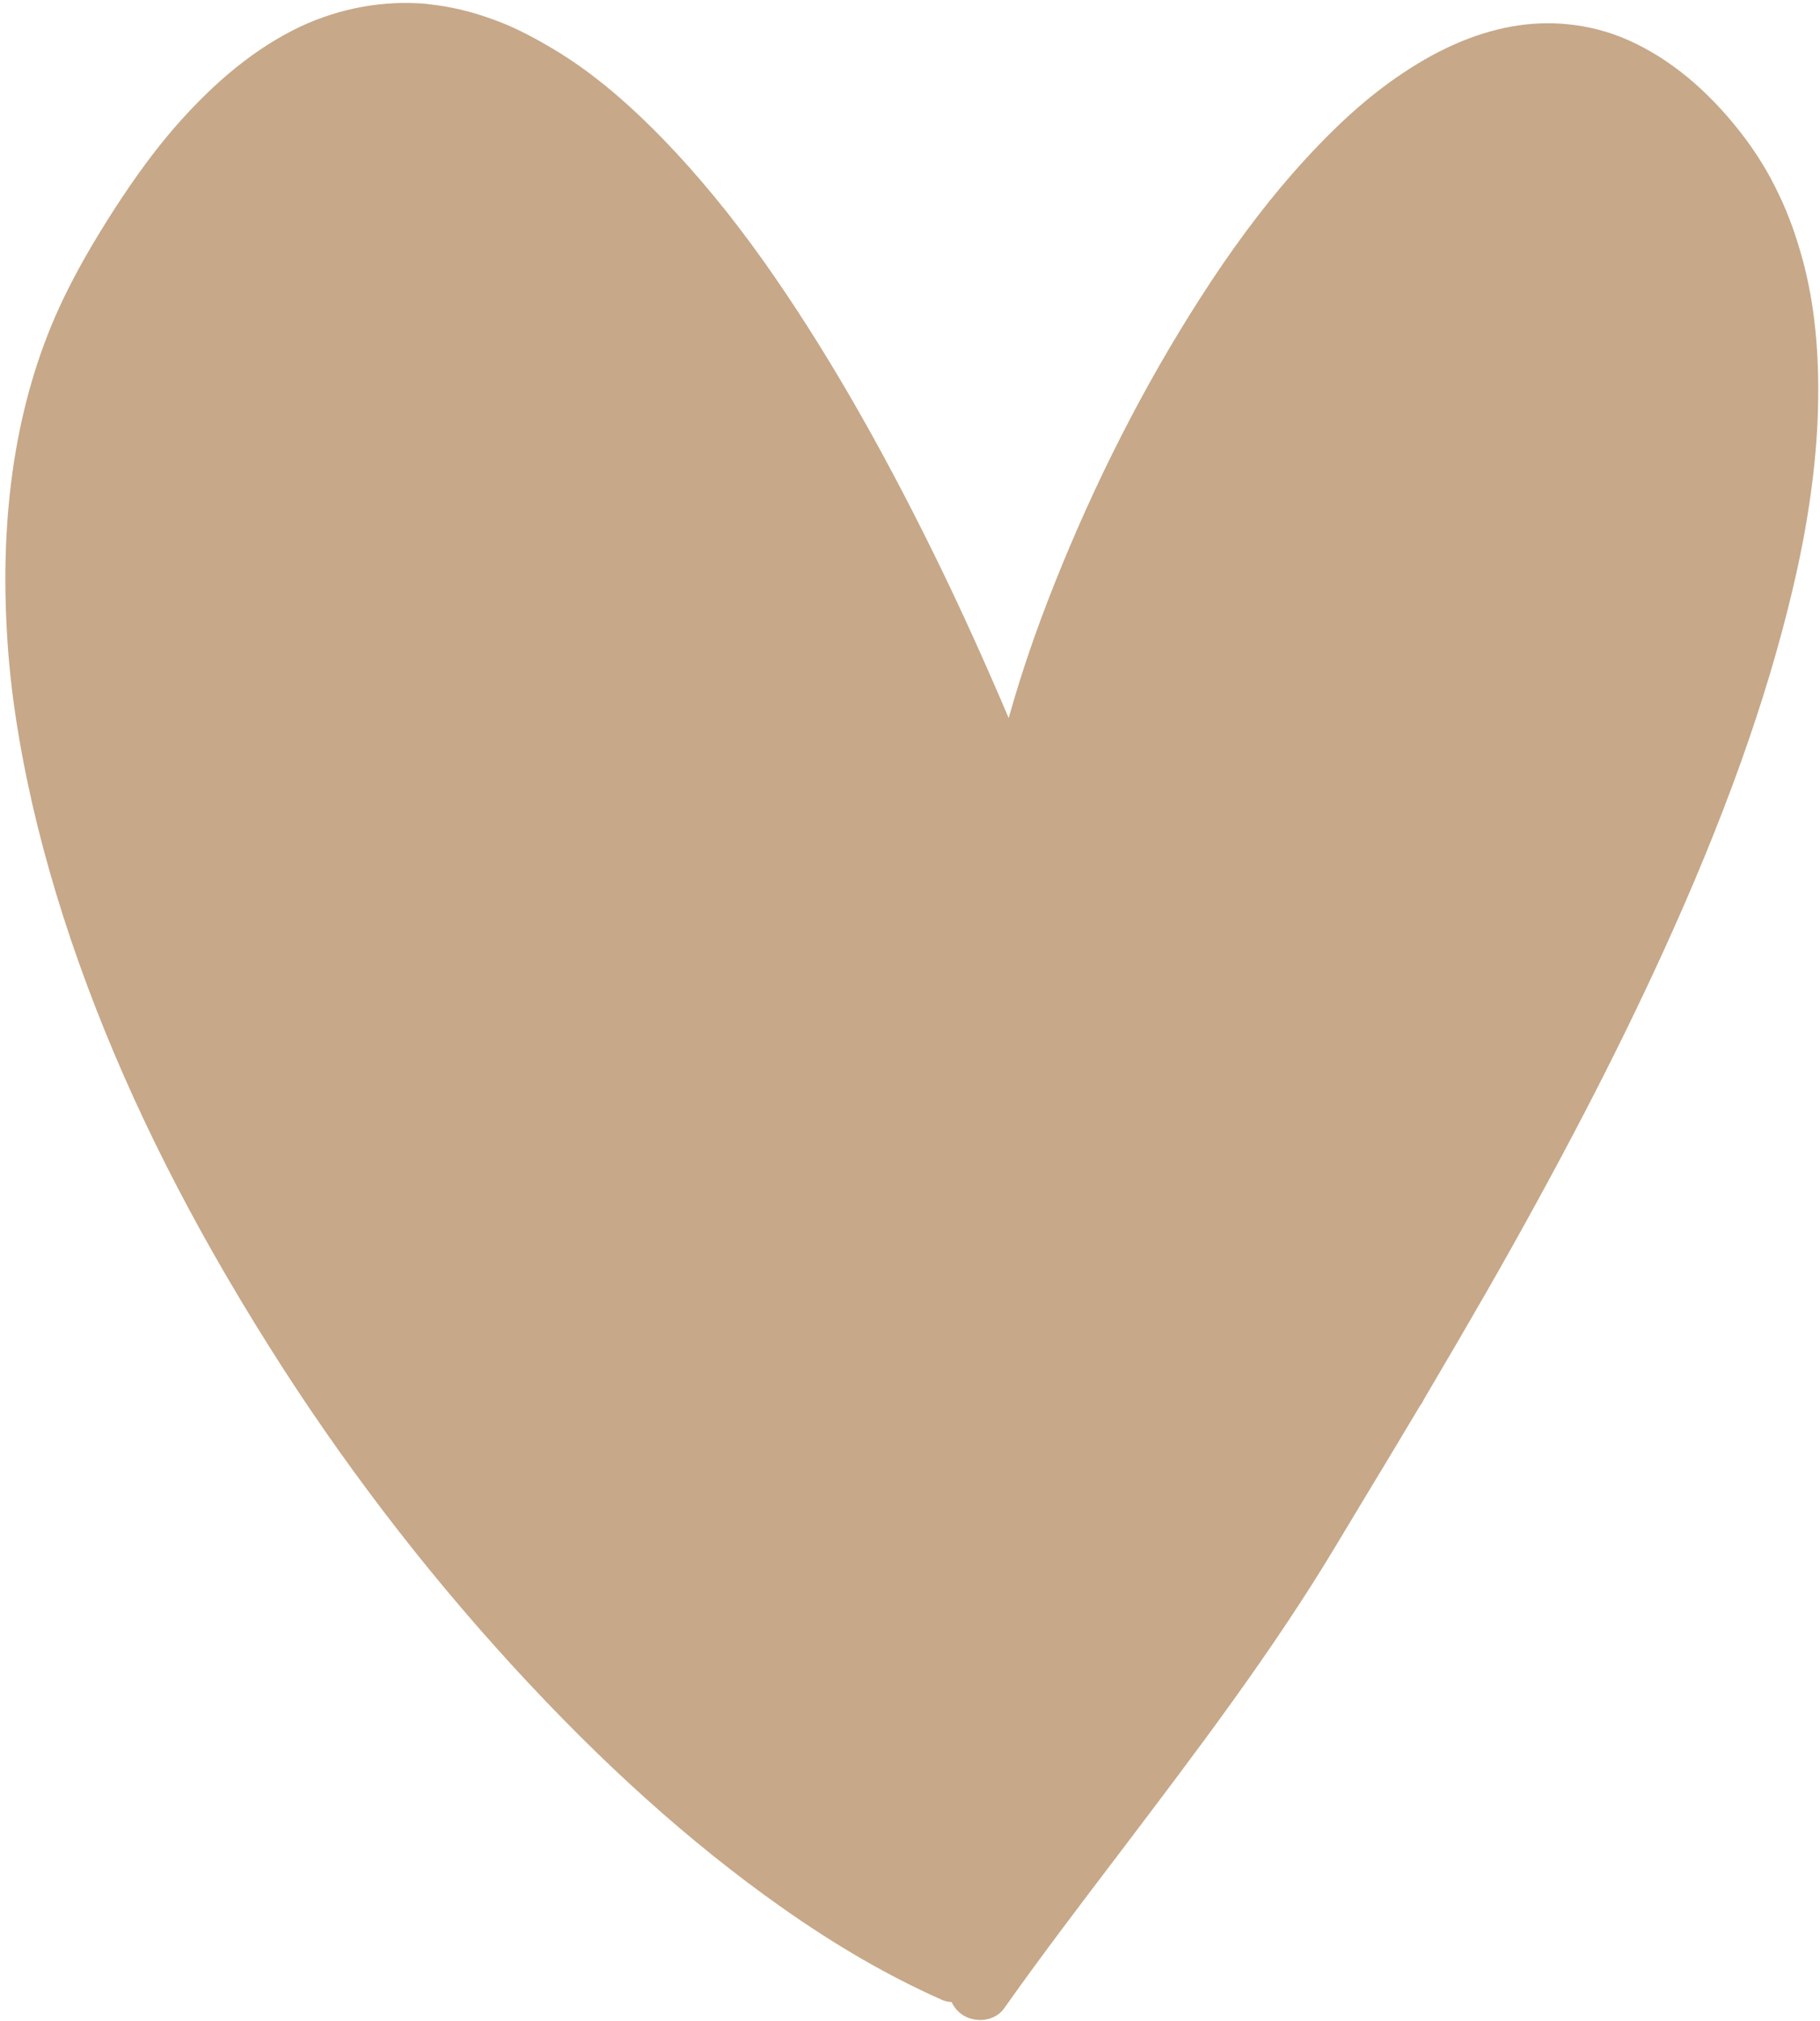 <?xml version="1.0" encoding="UTF-8" standalone="no"?><svg xmlns="http://www.w3.org/2000/svg" xmlns:xlink="http://www.w3.org/1999/xlink" fill="#000000" height="668.8" preserveAspectRatio="xMidYMid meet" version="1" viewBox="-1.7 -1.0 602.3 668.8" width="602.3" zoomAndPan="magnify"><g id="change1_1"><path d="M599.8,138.2c-0.8,17.5-3.5,35.7-8.2,55.6c-8.7,36.9-22.8,76.2-43,120.4c-15.7,34.4-34.7,70.9-58,111.7 c-6.2,10.8-12.9,22.3-21.1,36.2c-0.3,0.7-0.7,1.4-1.2,2c-6.4,10.7-12.8,21.4-19.3,32.1l-8.6,14.3c-21.1,35.2-46.4,68.4-70.7,100.5 c-13,17.1-26.5,34.8-39.1,52.6c-1.9,2.7-5.4,4.2-9,3.8c-2-0.2-3.9-0.9-5.4-2.1c-1.3-1-2.3-2.3-3-3.8l-0.4,0c-1.1-0.1-2.1-0.4-3-0.8 c-17.3-7.7-34.7-17.7-53.1-30.7c-30-21.2-59.2-47.4-89.2-80.2c-29.7-32.5-56.6-67.8-80-105c-25.9-41.1-45.5-80-60.1-119 c-7.8-20.8-14-41.4-18.5-61.1c-4.7-20.8-7.5-39.8-8.4-58.1C-1.7,164.9,4.6,128.5,19.2,98c4.4-9.2,10-19,17.1-30 c6.8-10.5,13.2-19.2,19.6-26.6C69.7,25.5,83.4,14.6,97.7,7.8c13.3-6.2,27.8-8.8,41.9-7.5l0.6,0.1c6.8,0.7,13.8,2.3,20.9,4.9 c6.3,2.2,12.7,5.4,20.1,9.8c12.1,7.2,23.8,16.8,36.8,30.2c11.3,11.7,22.2,24.9,33.2,40.4c19.3,27.3,37.8,59.2,56.6,97.5 c8.5,17.3,16.6,35.3,24.3,53.4l0.5-1.7c3.8-13.4,8.5-27.2,14.5-42.3c13.5-34,29.7-65.8,48.3-94.8c10.3-16.1,20.3-29.5,30.4-41.1 c12.3-14,23.2-24.1,34.4-31.9c13.2-9.2,25.7-14.7,38.2-17c6.1-1.1,12.3-1.4,18.5-0.8c7.2,0.7,14.1,2.5,20.5,5.4 c13.4,6,25.8,16.2,36.9,30.4c5,6.4,9.3,13.3,12.8,20.8c3.3,6.9,6,14.5,8.3,23.4C599.2,102,600.6,118.8,599.8,138.2z" fill="#c7a889"/></g></svg>